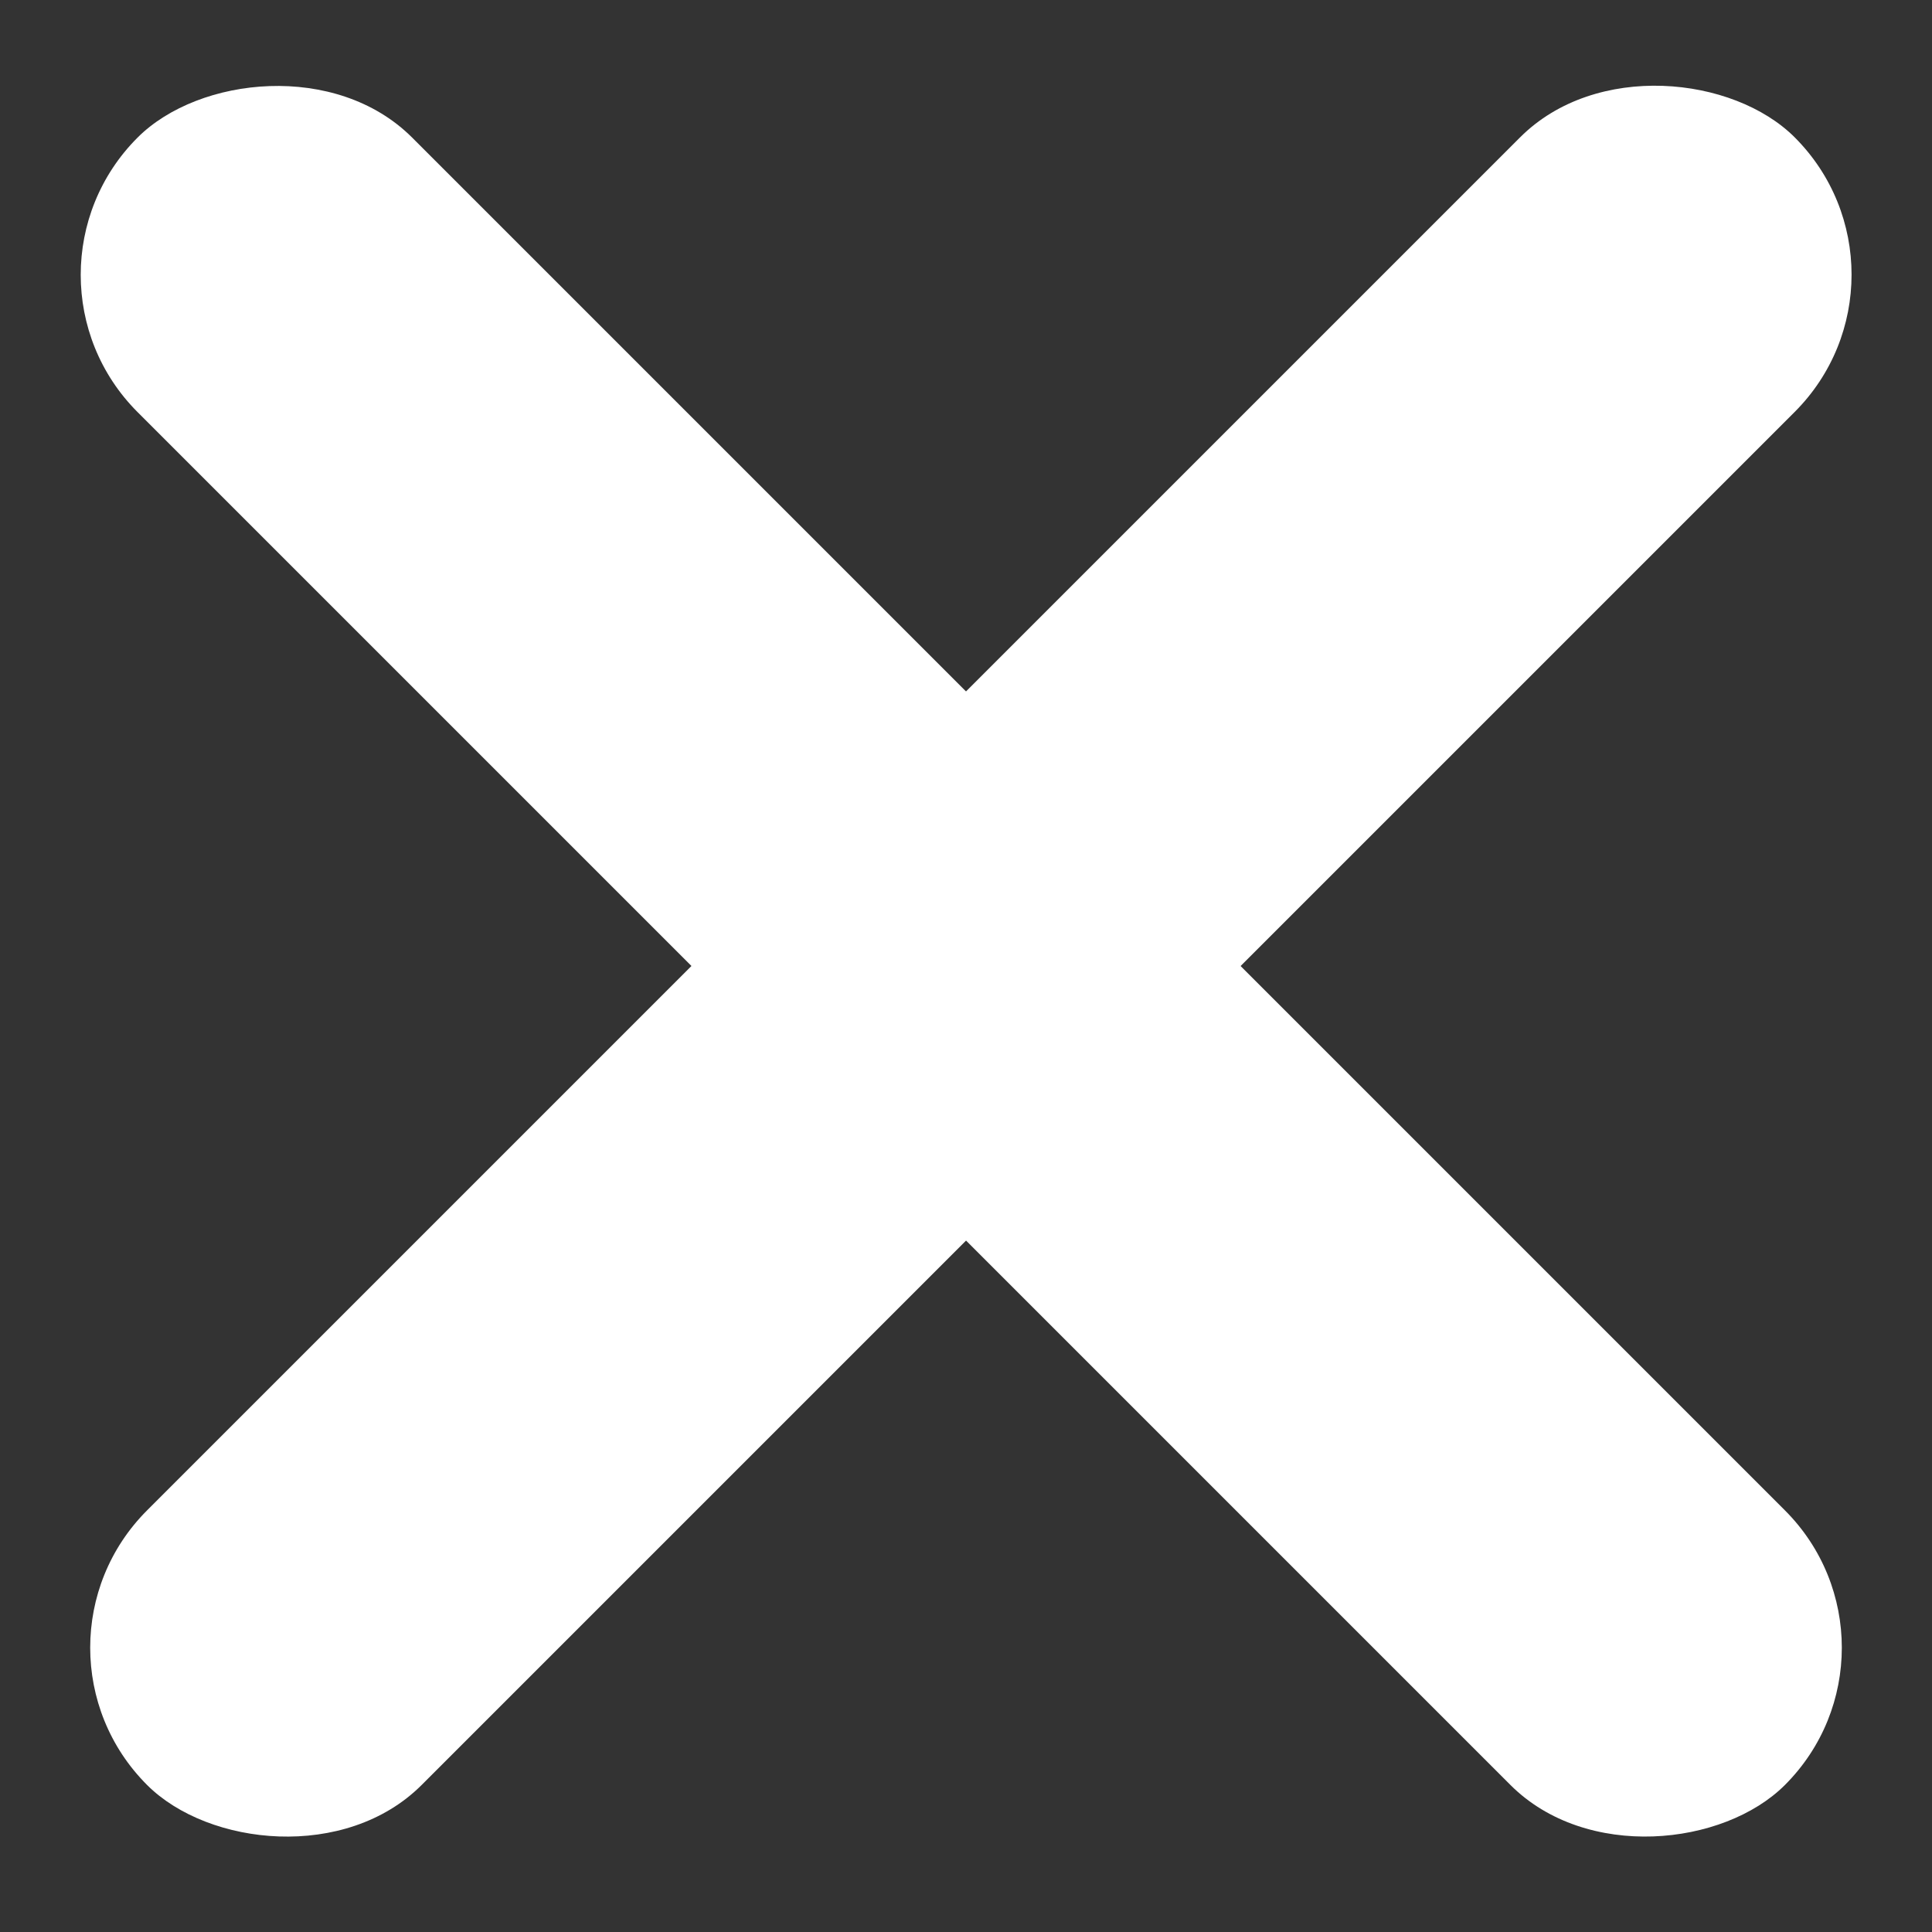 <?xml version="1.0" encoding="UTF-8"?> <svg xmlns="http://www.w3.org/2000/svg" width="18" height="18" viewBox="0 0 18 18" fill="none"><rect x="0" y="0" width="18" height="18" fill="#333333" stroke="none"/><rect x="0.091" y="15.351" width="21.709" height="3.618" rx="1.809" transform="rotate(-45 0.091 15.351)" fill="white"></rect><rect width="21.709" height="3.618" rx="1.809" transform="matrix(-0.707 -0.707 -0.707 0.707 17.909 15.351)" fill="white"></rect></svg> 